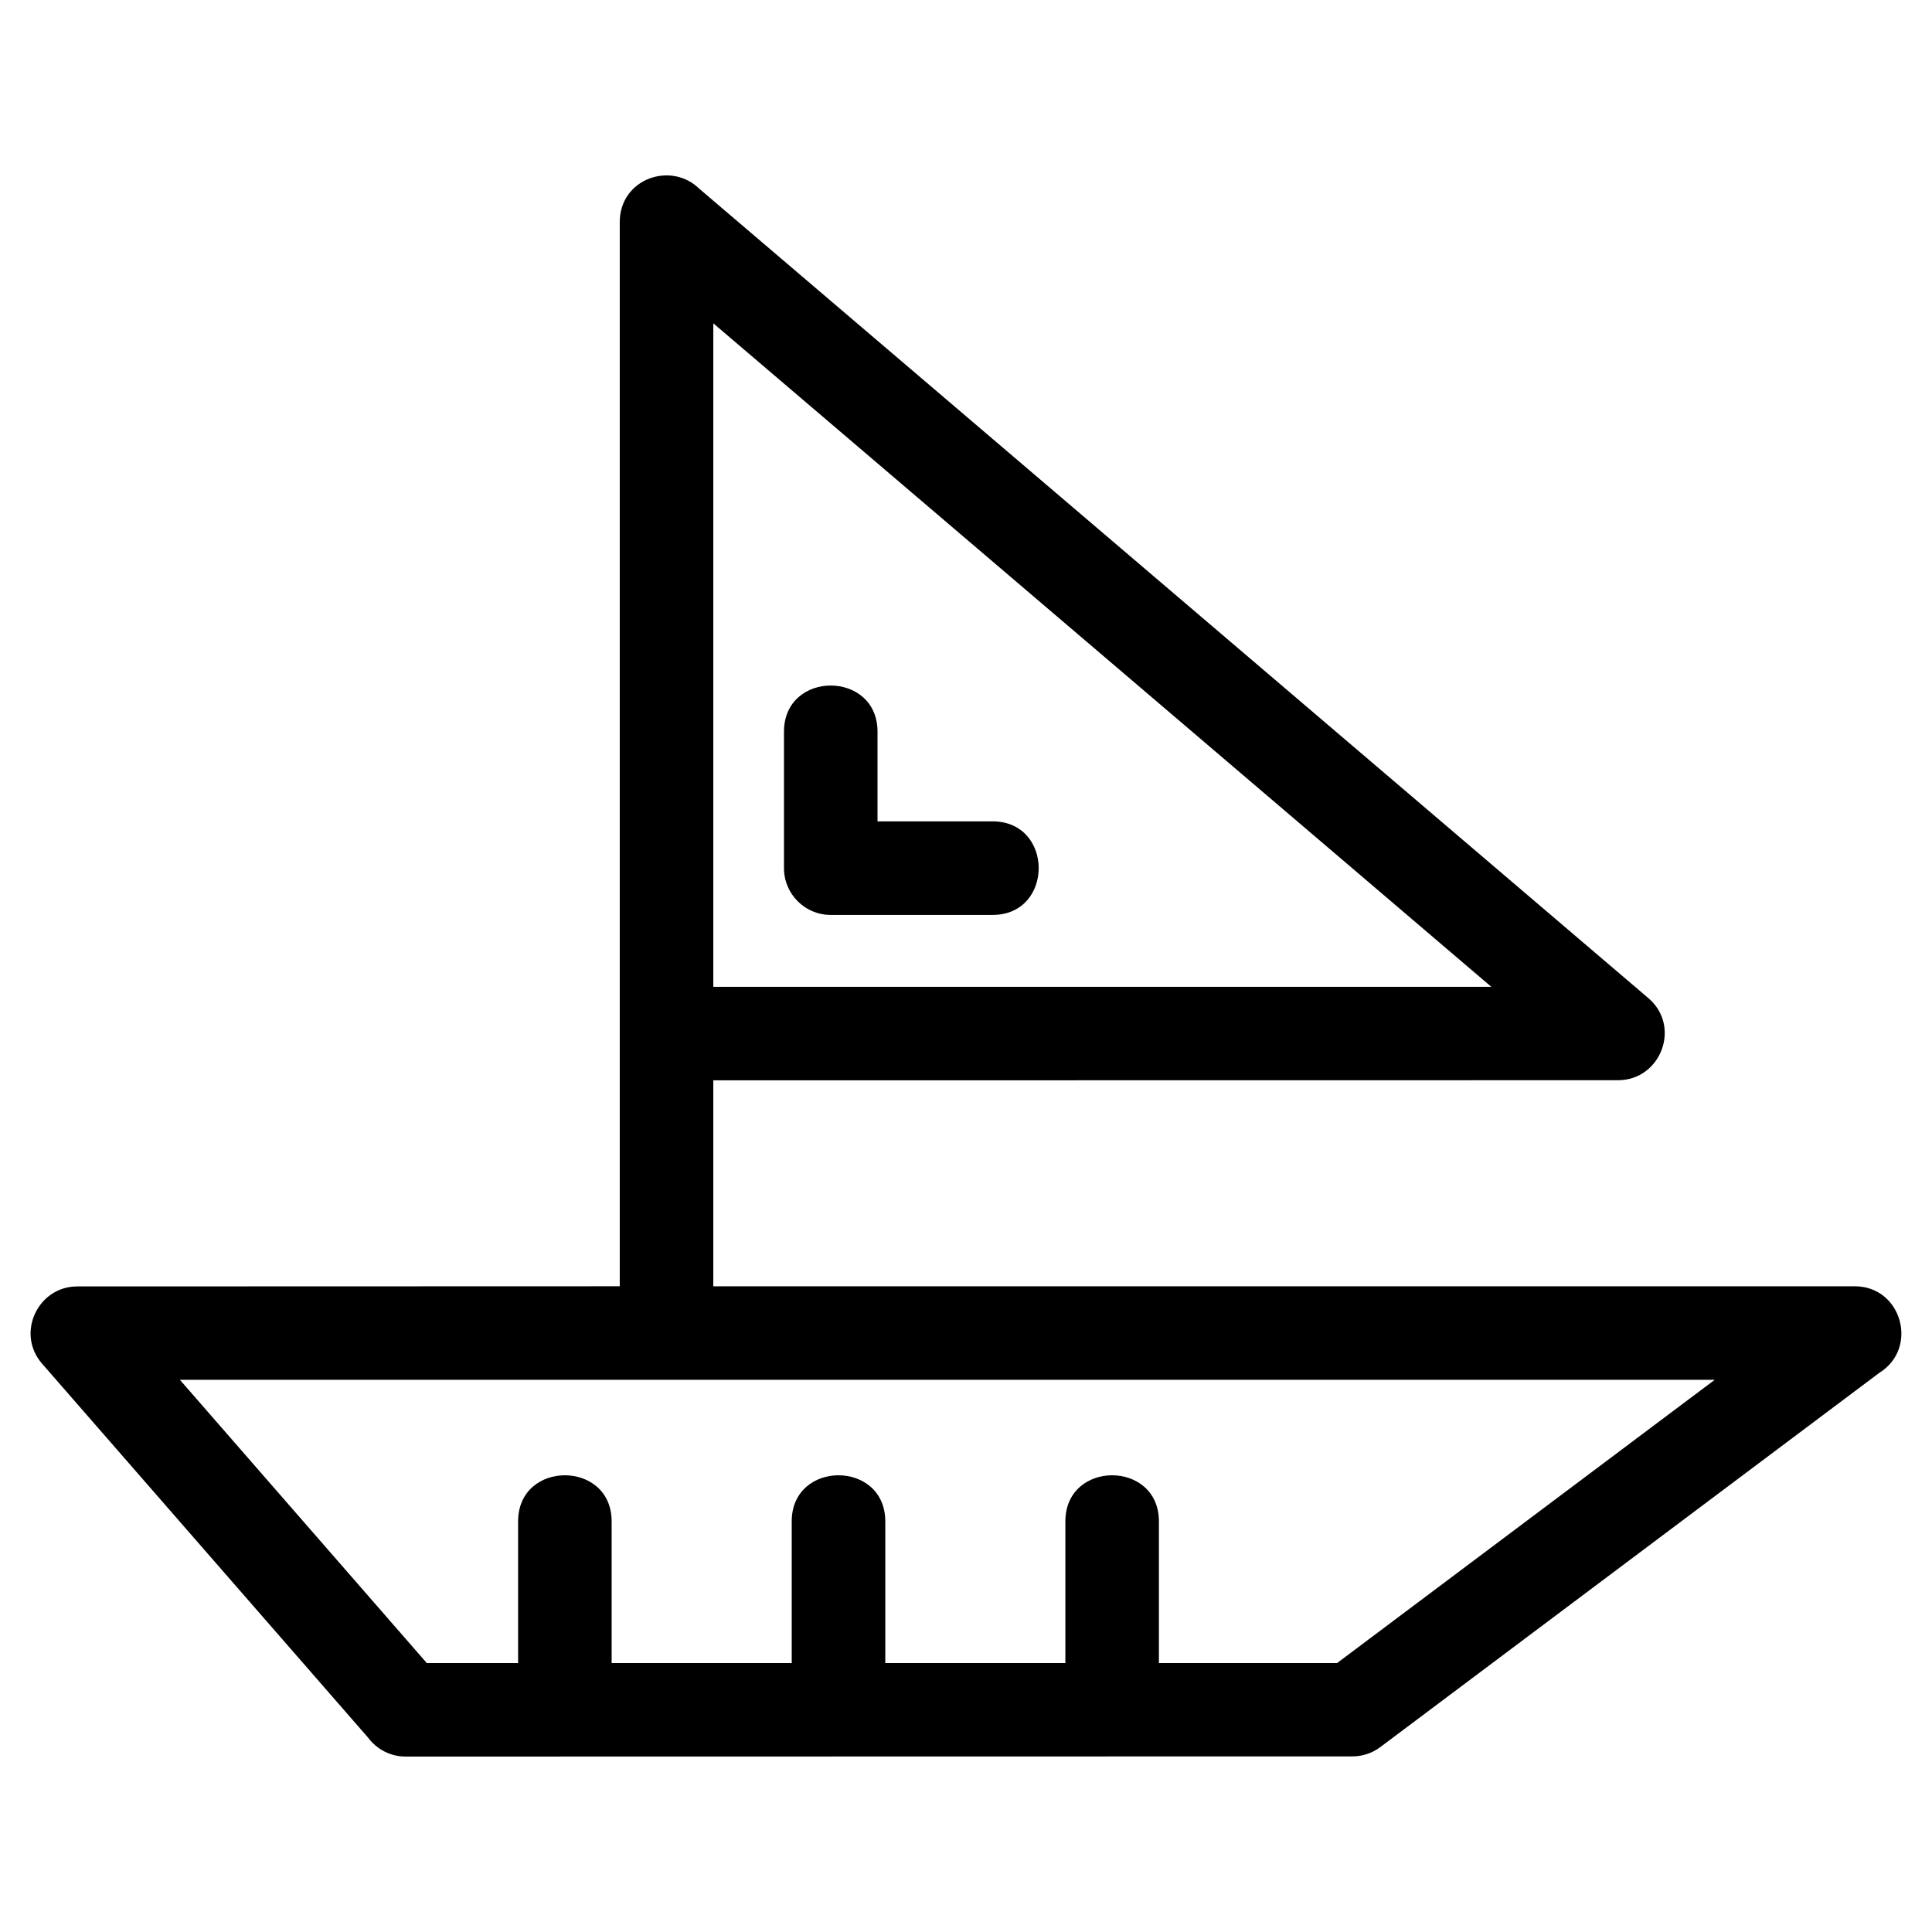 <?xml version="1.0" encoding="UTF-8"?>
<!-- Uploaded to: ICON Repo, www.iconrepo.com, Generator: ICON Repo Mixer Tools -->
<svg fill="#000000" width="800px" height="800px" version="1.1" viewBox="144 144 512 512" xmlns="http://www.w3.org/2000/svg">
 <path d="m308.24 484.88v-282.02c0-11.492 13.562-16.215 21.09-8.832l251.51 214.49c8.793 7.523 3.254 21.75-8.039 21.754l-239.77 0.031v54.574h302.49c12.496 0 17.008 16.422 6.527 22.934l-132.25 99.184c-2.219 1.668-4.824 2.469-7.402 2.469-83.629 0-167.26 0.047-250.89 0.047-4.094 0-7.723-1.988-9.984-5.047l-86.355-99.059c-7.039-8.051-1.117-20.492 9.301-20.488l143.77-0.043zm-26.938 99.844v-37.531c0-16.305 24.789-16.305 24.789 0v37.531h47.723v-37.531c0-16.305 24.797-16.305 24.797 0v37.531h47.723v-37.531c0-16.305 24.789-16.305 24.789 0v37.531h47.223l100.07-75.055h-406.74l65.426 75.055zm70.461-246.82c0-16.305 24.789-16.305 24.789 0v23.766h30.484c16.305 0 16.305 24.797 0 24.797h-42.879c-6.848 0-12.395-5.551-12.395-12.402zm-18.73-108.22v175.83h206.18z"/>
</svg>